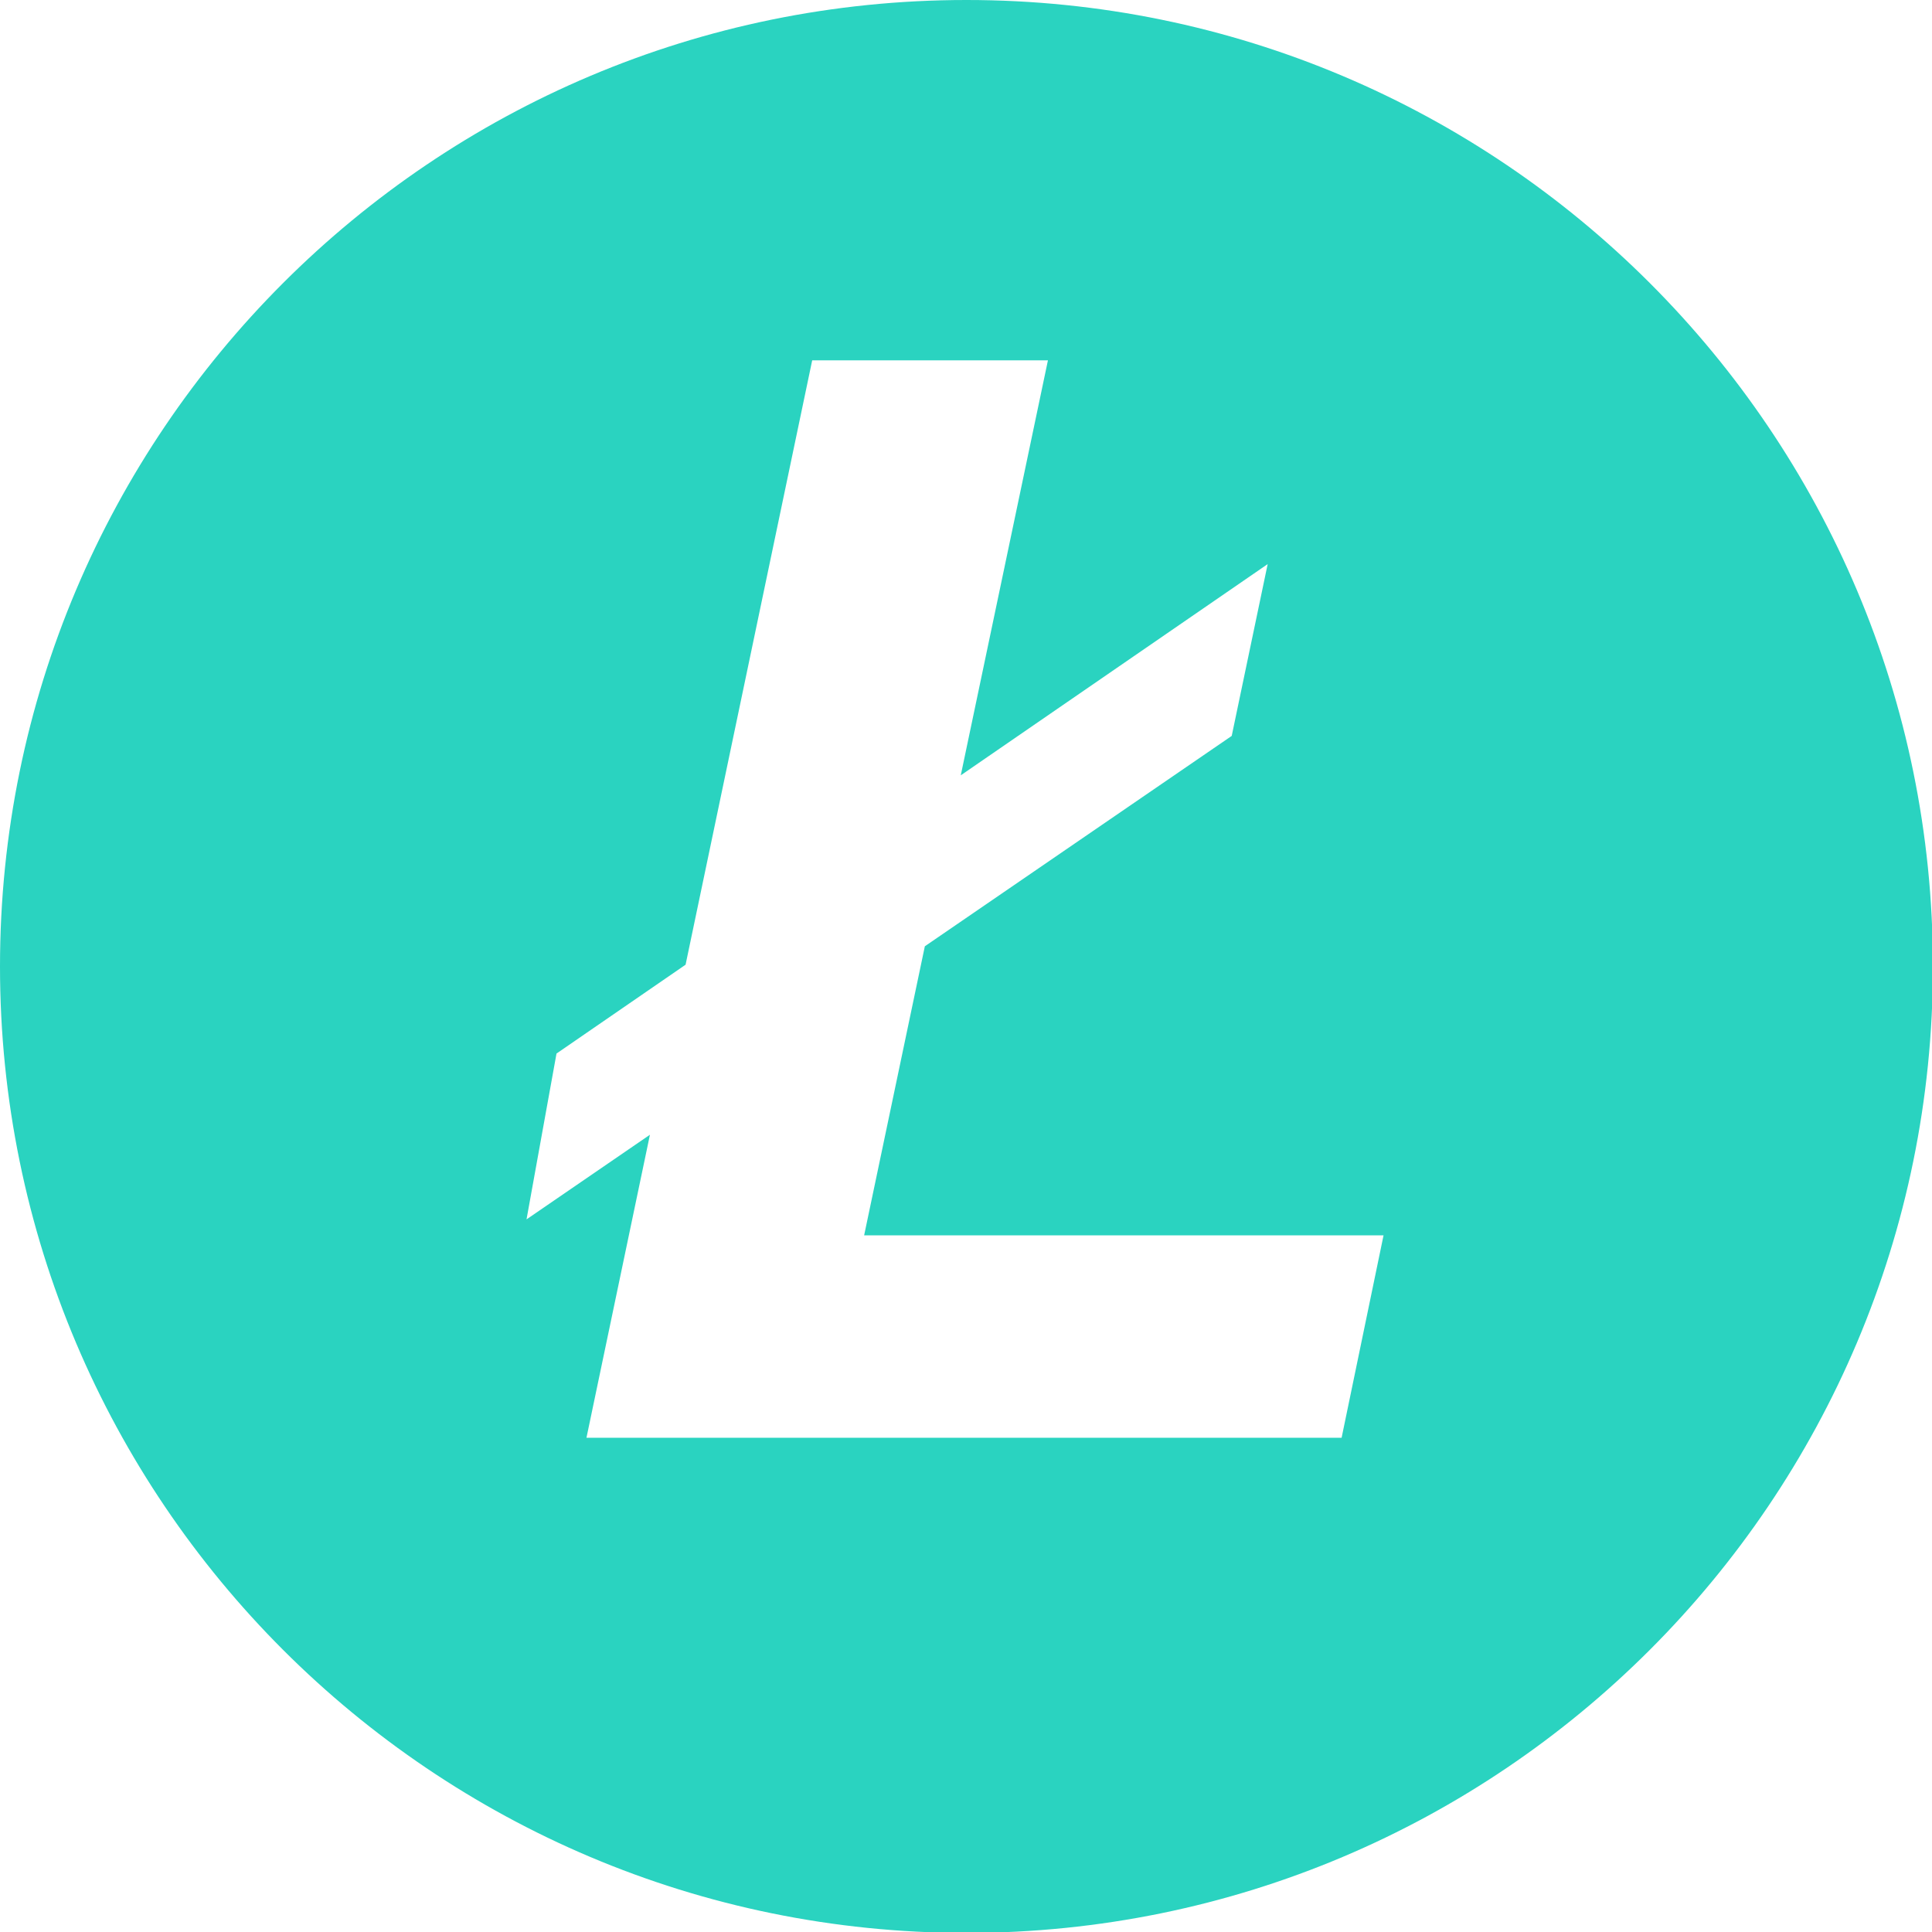 <svg width="1841" height="1841" viewBox="0 0 1841 1841" fill="none" xmlns="http://www.w3.org/2000/svg">
<path d="M920.926 0C412.311 0 0 412.319 0 920.942C0 1429.57 412.311 1841.87 920.926 1841.87C1429.56 1841.87 1841.87 1429.57 1841.87 920.942C1841.88 412.319 1429.57 0 920.926 0ZM1278.42 1370.03H558.842L619.322 1081.3L501.723 1161.94L530.291 1003.93L653.288 919.262L773.94 343.372H998.576L915.511 738.805L1207.97 537.524L1173.7 701.242L881.285 901.702L823.436 1177.15H1318.38L1278.42 1370.03Z" fill="#2AD3C0"/>
</svg>
